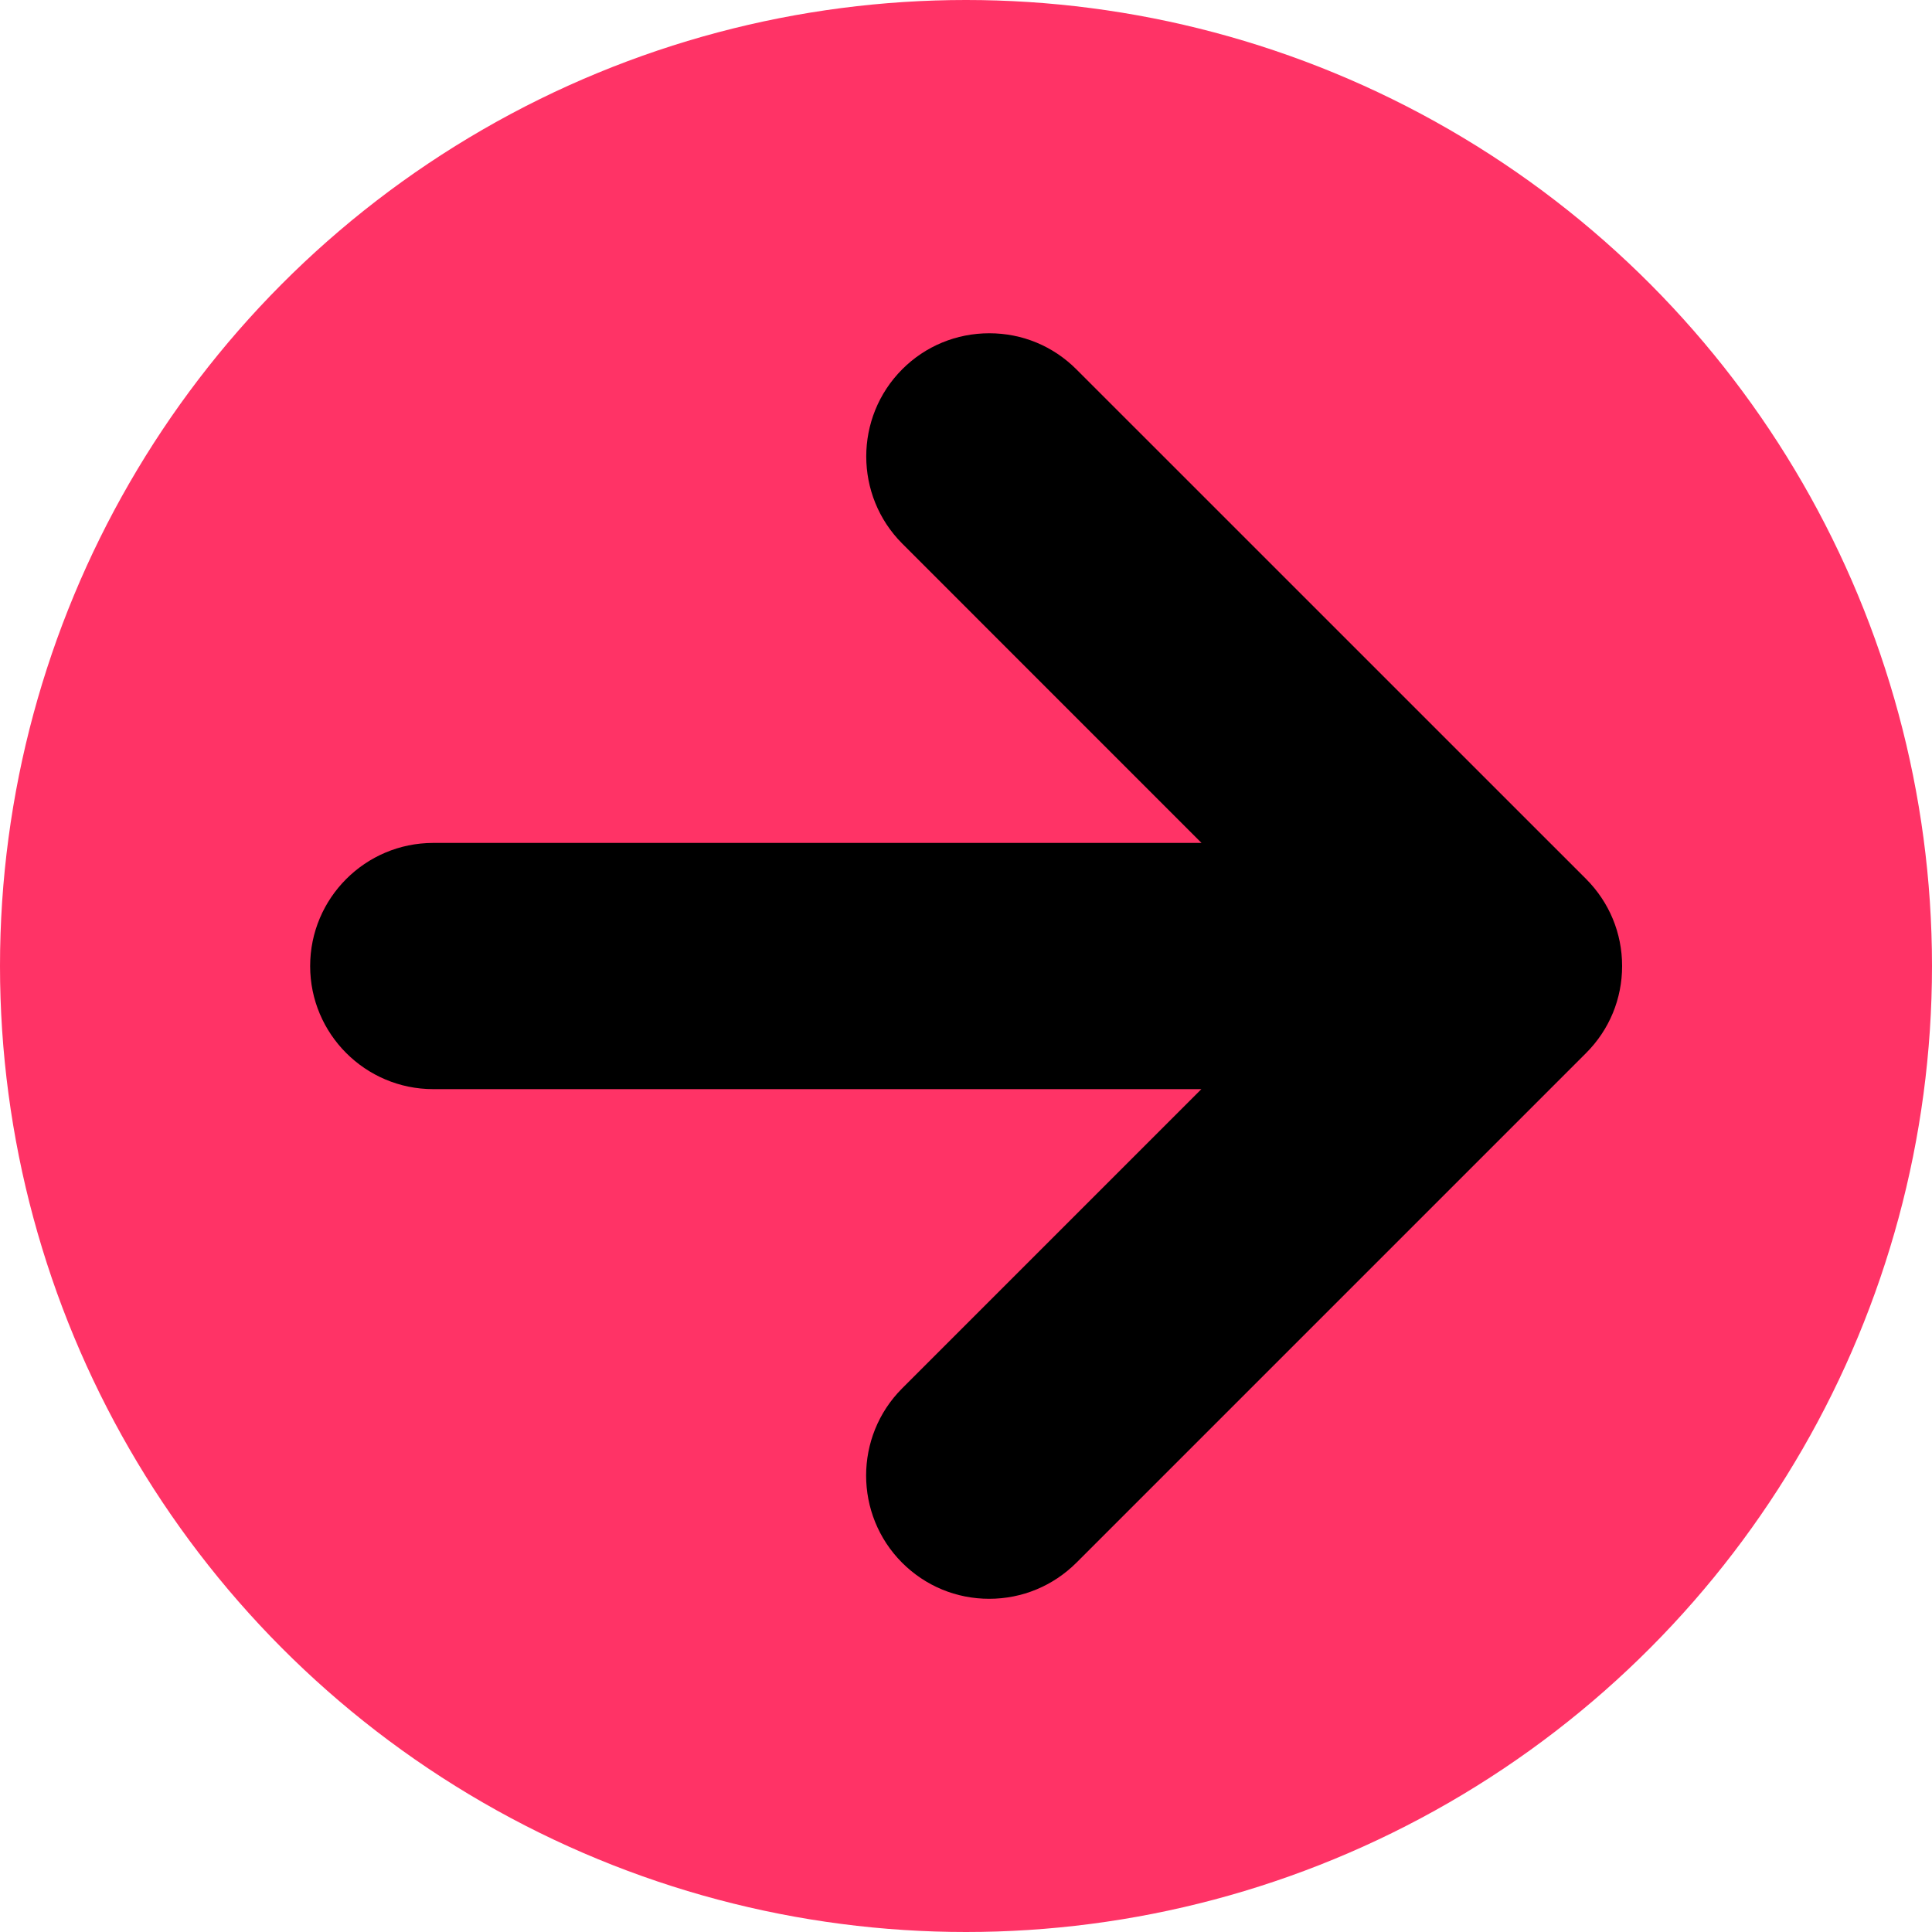<?xml version="1.0" encoding="utf-8"?>
<!-- Generator: Adobe Illustrator 14.0.0, SVG Export Plug-In  -->
<!DOCTYPE svg PUBLIC "-//W3C//DTD SVG 1.1//EN" "http://www.w3.org/Graphics/SVG/1.1/DTD/svg11.dtd">
<svg version="1.1"
	 xmlns="http://www.w3.org/2000/svg" xmlns:xlink="http://www.w3.org/1999/xlink" xmlns:a="http://ns.adobe.com/AdobeSVGViewerExtensions/3.0/"
	 x="0px" y="0px" width="30px" height="30px" viewBox="0 0 30 30" enable-background="new 0 0 30 30" xml:space="preserve">
<defs>
</defs>
<circle fill="#FF3366" cx="15" cy="15" r="15"/>
<path d="M15.36,24.826c-0.511,0-0.991-0.199-1.353-0.561c-0.744-0.746-0.744-1.959,0-2.705l4.648-4.648H6.727
	c-1.054,0-1.911-0.857-1.911-1.911c0-1.055,0.857-1.912,1.911-1.912h11.93l-4.648-4.649c-0.744-0.746-0.744-1.959,0-2.705
	c0.36-0.361,0.842-0.56,1.353-0.56s0.99,0.198,1.352,0.56l7.914,7.913c0.361,0.362,0.56,0.841,0.56,1.352
	c0,0.51-0.198,0.991-0.56,1.352l-7.914,7.914C16.351,24.627,15.871,24.826,15.36,24.826L15.36,24.826z"/>
</svg>
